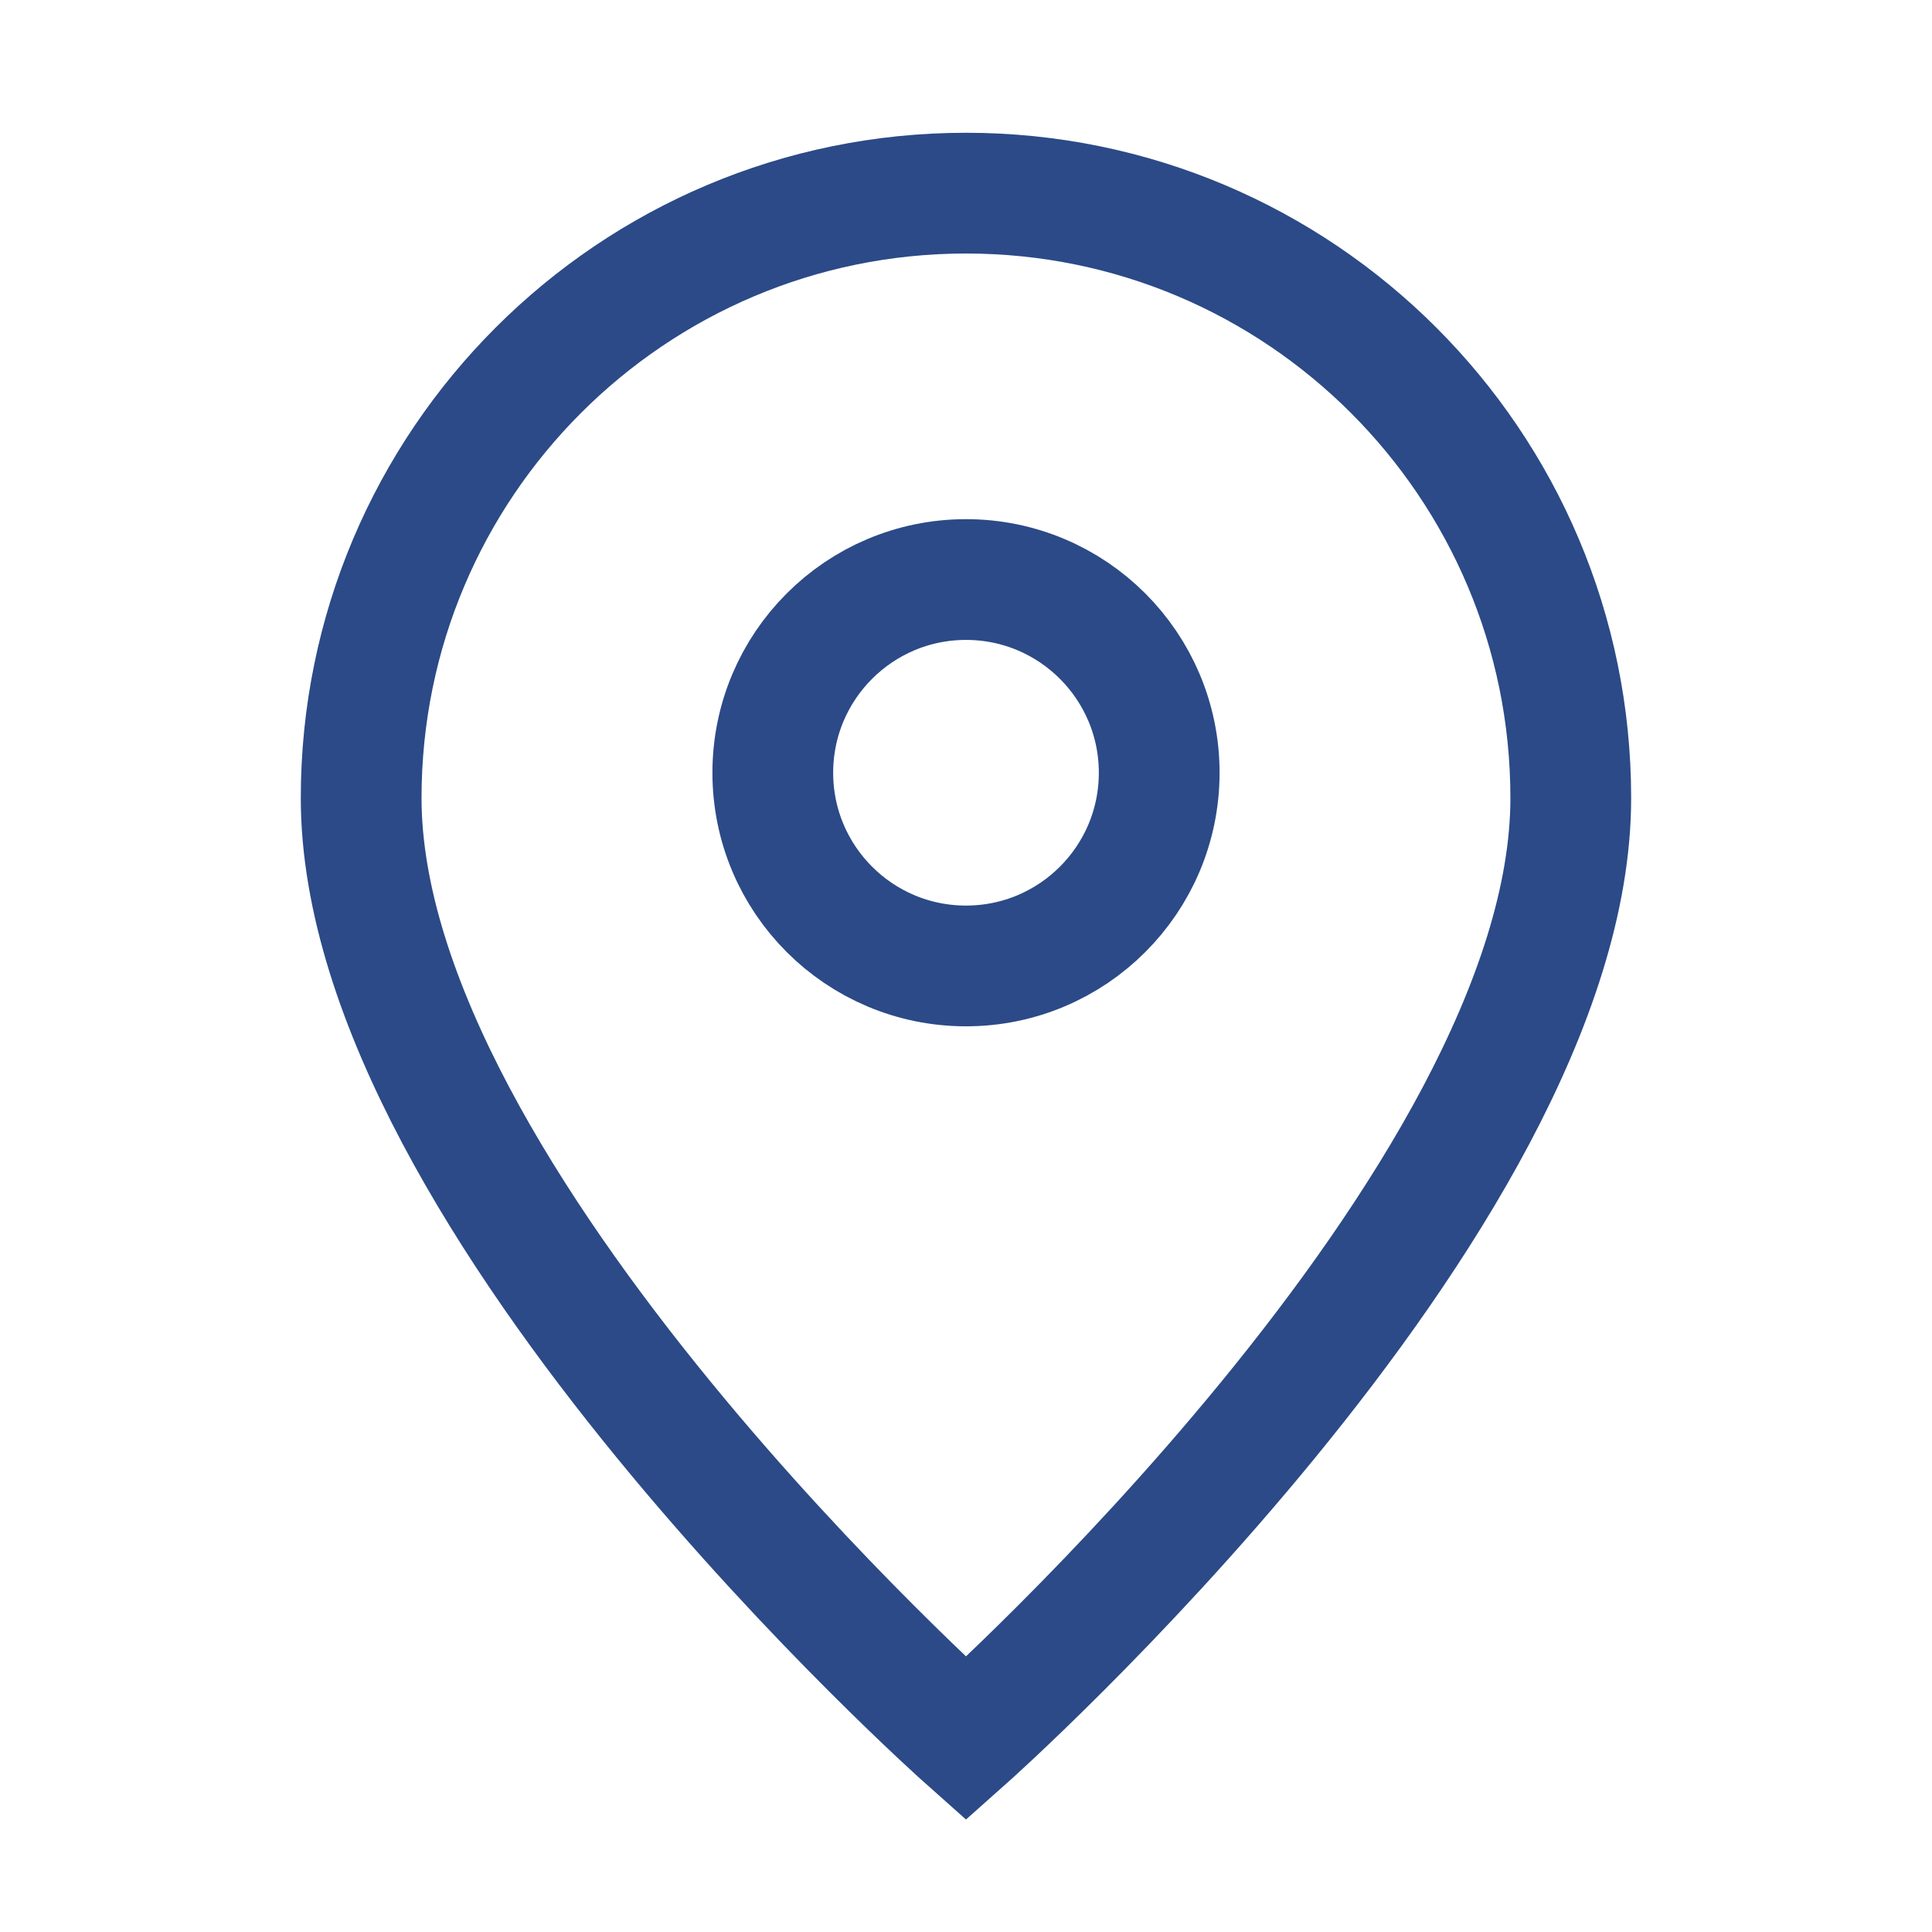 <?xml version="1.0" encoding="UTF-8"?> <svg xmlns="http://www.w3.org/2000/svg" width="32" height="32" viewBox="0 0 32 32" fill="none"><path d="M16 28.799C16 28.799 26.017 19.895 26.017 13.217C26.017 7.684 21.532 3.199 16 3.199C10.467 3.199 5.982 7.684 5.982 13.217C5.982 19.895 16 28.799 16 28.799Z" stroke="#2B4A87" stroke-width="2"></path><path d="M19.2 12.799C19.2 14.567 17.767 15.999 16 15.999C14.233 15.999 12.8 14.567 12.8 12.799C12.8 11.032 14.233 9.599 16 9.599C17.767 9.599 19.2 11.032 19.2 12.799Z" stroke="#2B4A87" stroke-width="2"></path></svg> 